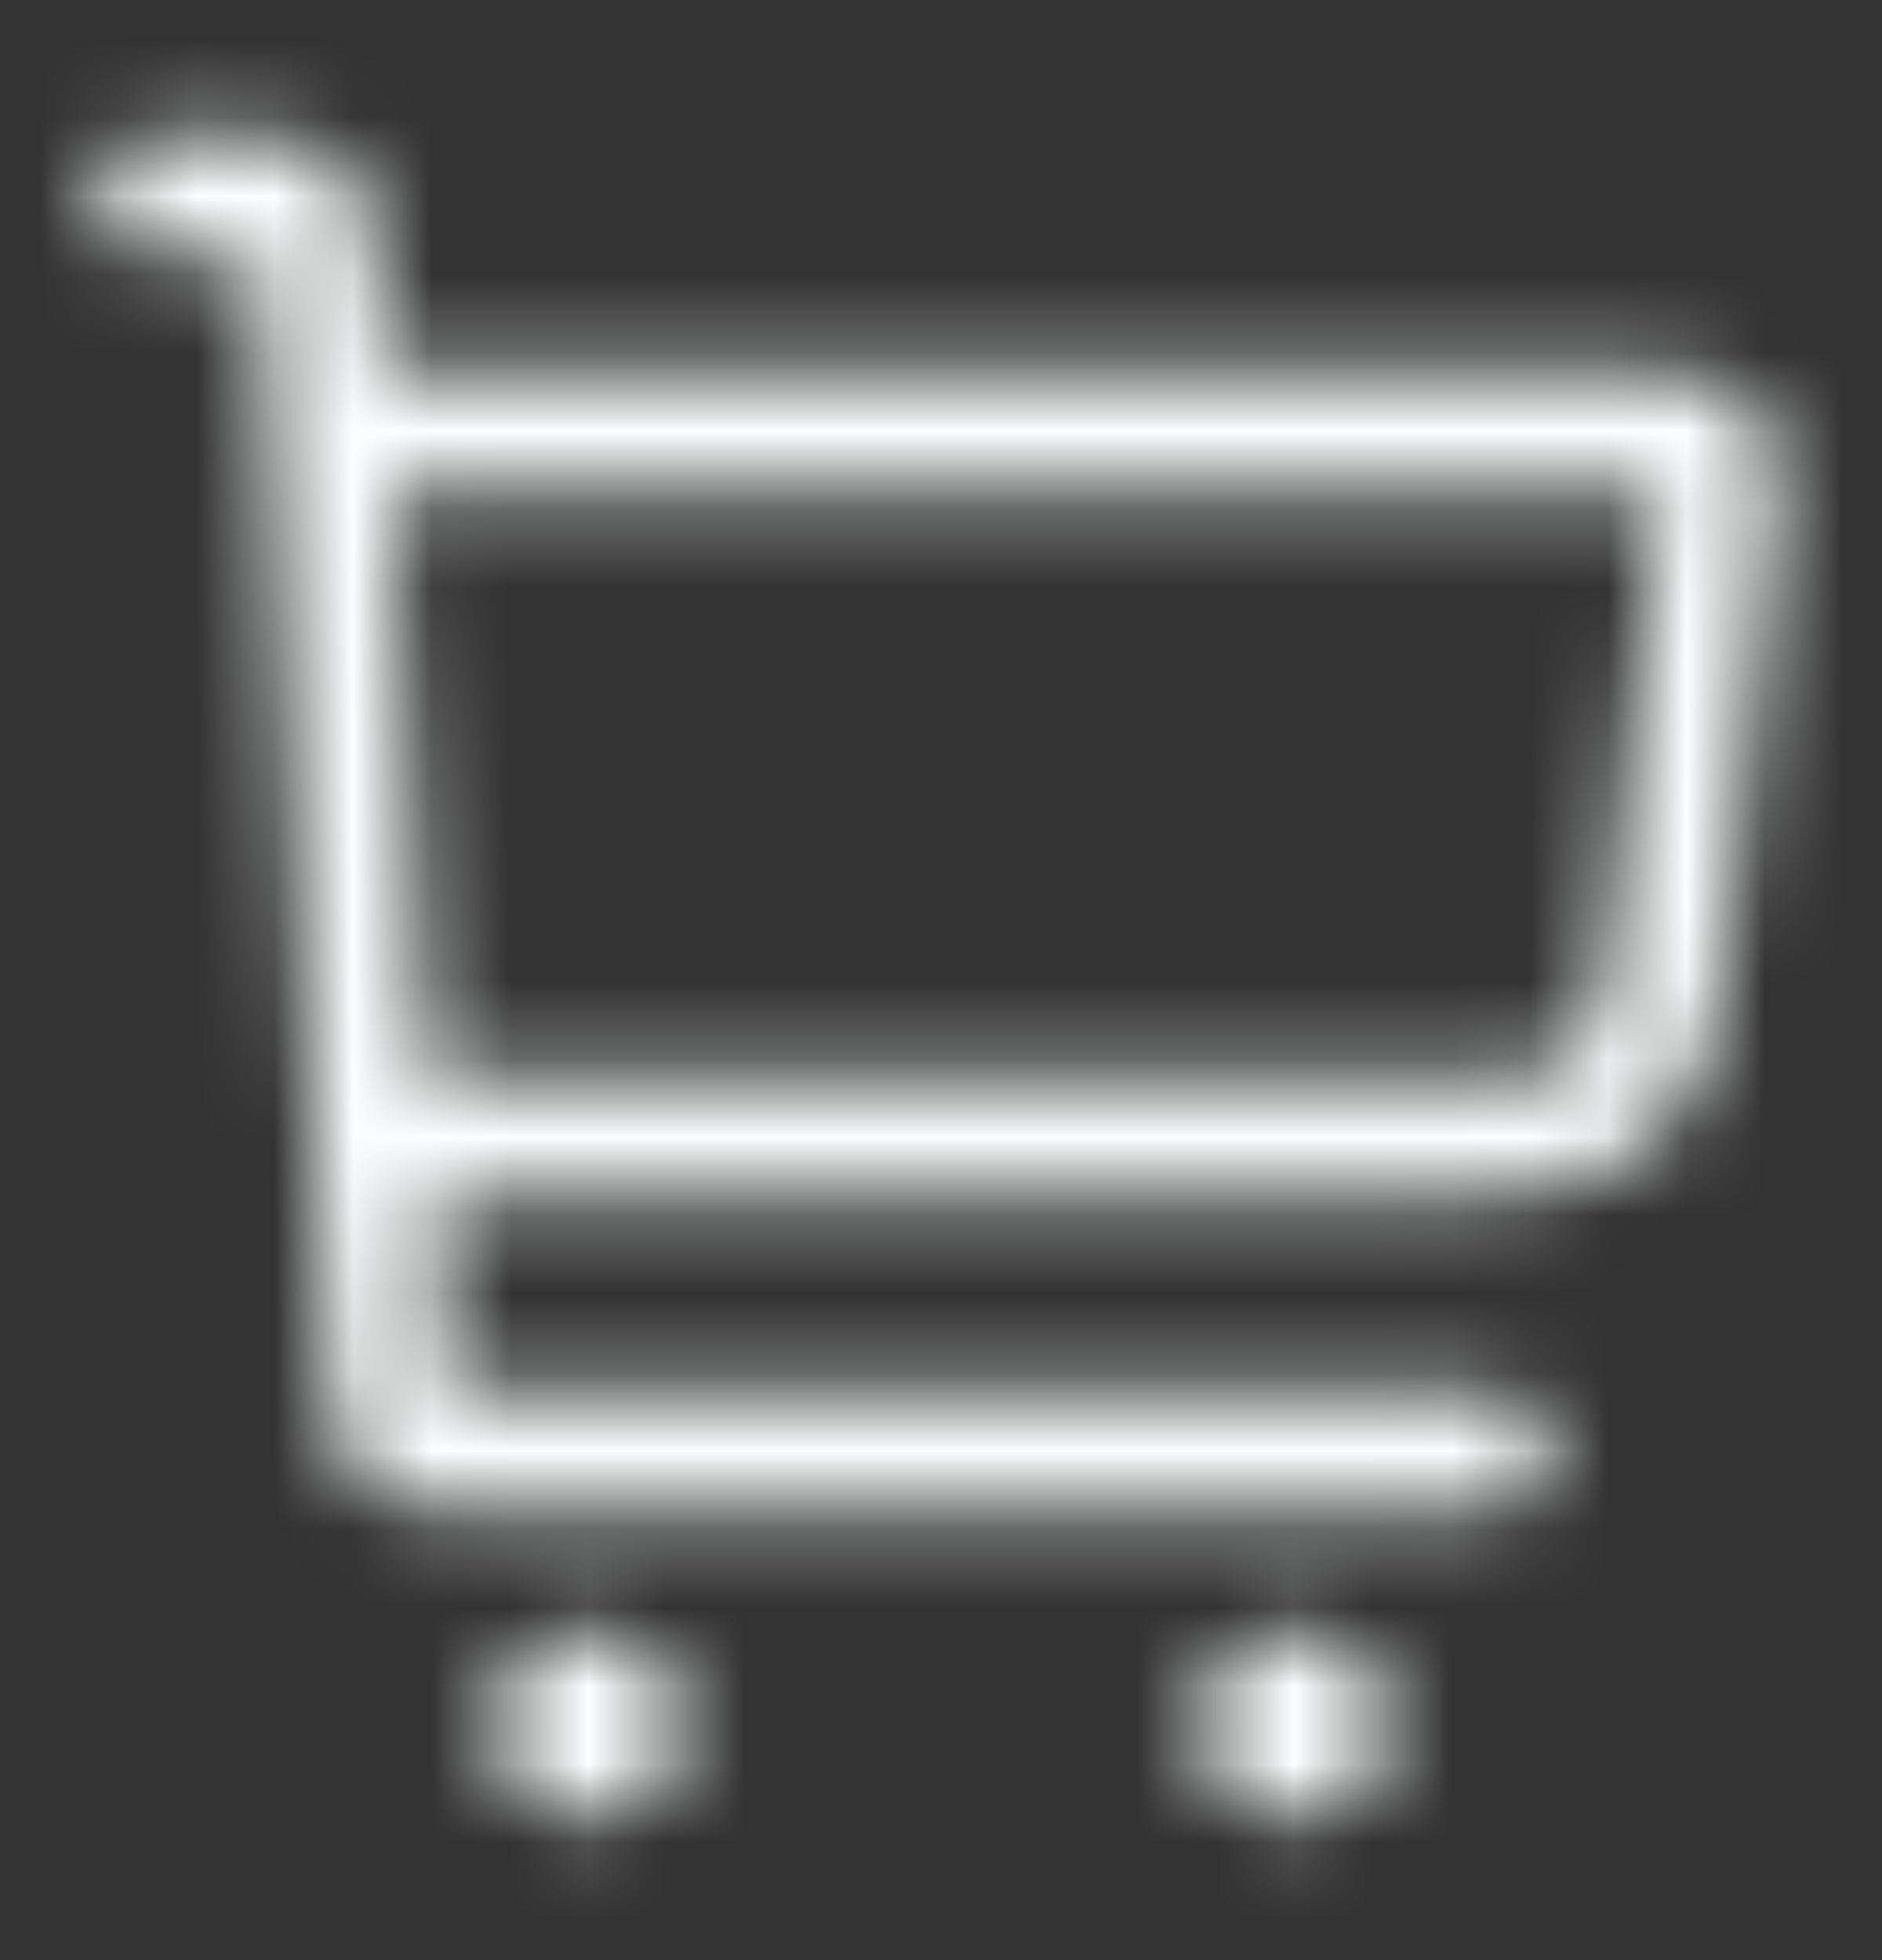 <svg width="24" height="25" viewBox="0 0 24 25" fill="none" xmlns="http://www.w3.org/2000/svg">
<rect x="0" y="0" width="24" height="25" fill="#333333" stroke="none"/>
<mask id="mask0_2491_93250" style="mask-type:alpha" maskUnits="userSpaceOnUse" x="1" y="1" width="22" height="23">
<path d="M5 14.5H18.136C19.149 14.5 19.655 14.5 20.058 14.311C20.413 14.145 20.712 13.878 20.916 13.543C21.148 13.163 21.204 12.66 21.316 11.653L21.901 6.388C21.936 6.081 21.953 5.927 21.903 5.808C21.86 5.704 21.782 5.617 21.683 5.562C21.57 5.5 21.416 5.5 21.106 5.5H4.5M2 2.5H3.248C3.513 2.5 3.645 2.5 3.749 2.55C3.84 2.595 3.916 2.666 3.965 2.754C4.022 2.854 4.03 2.986 4.047 3.25L4.953 17.75C4.97 18.014 4.978 18.146 5.035 18.246C5.084 18.334 5.16 18.405 5.251 18.45C5.355 18.5 5.487 18.5 5.752 18.5H19M7.5 22H7.51M16.5 22H16.51M8 22C8 22.276 7.776 22.5 7.5 22.5C7.224 22.5 7 22.276 7 22C7 21.724 7.224 21.5 7.5 21.5C7.776 21.5 8 21.724 8 22ZM17 22C17 22.276 16.776 22.5 16.5 22.5C16.224 22.5 16 22.276 16 22C16 21.724 16.224 21.5 16.5 21.5C16.776 21.5 17 21.724 17 22Z" stroke="#F3F2EC" stroke-width="1.5" stroke-linecap="round" stroke-linejoin="round"/>
</mask>
<g mask="url(#mask0_2491_93250)">
<rect y="0.5" width="24" height="24" fill="#FCFFFF"/>
</g>
</svg>
